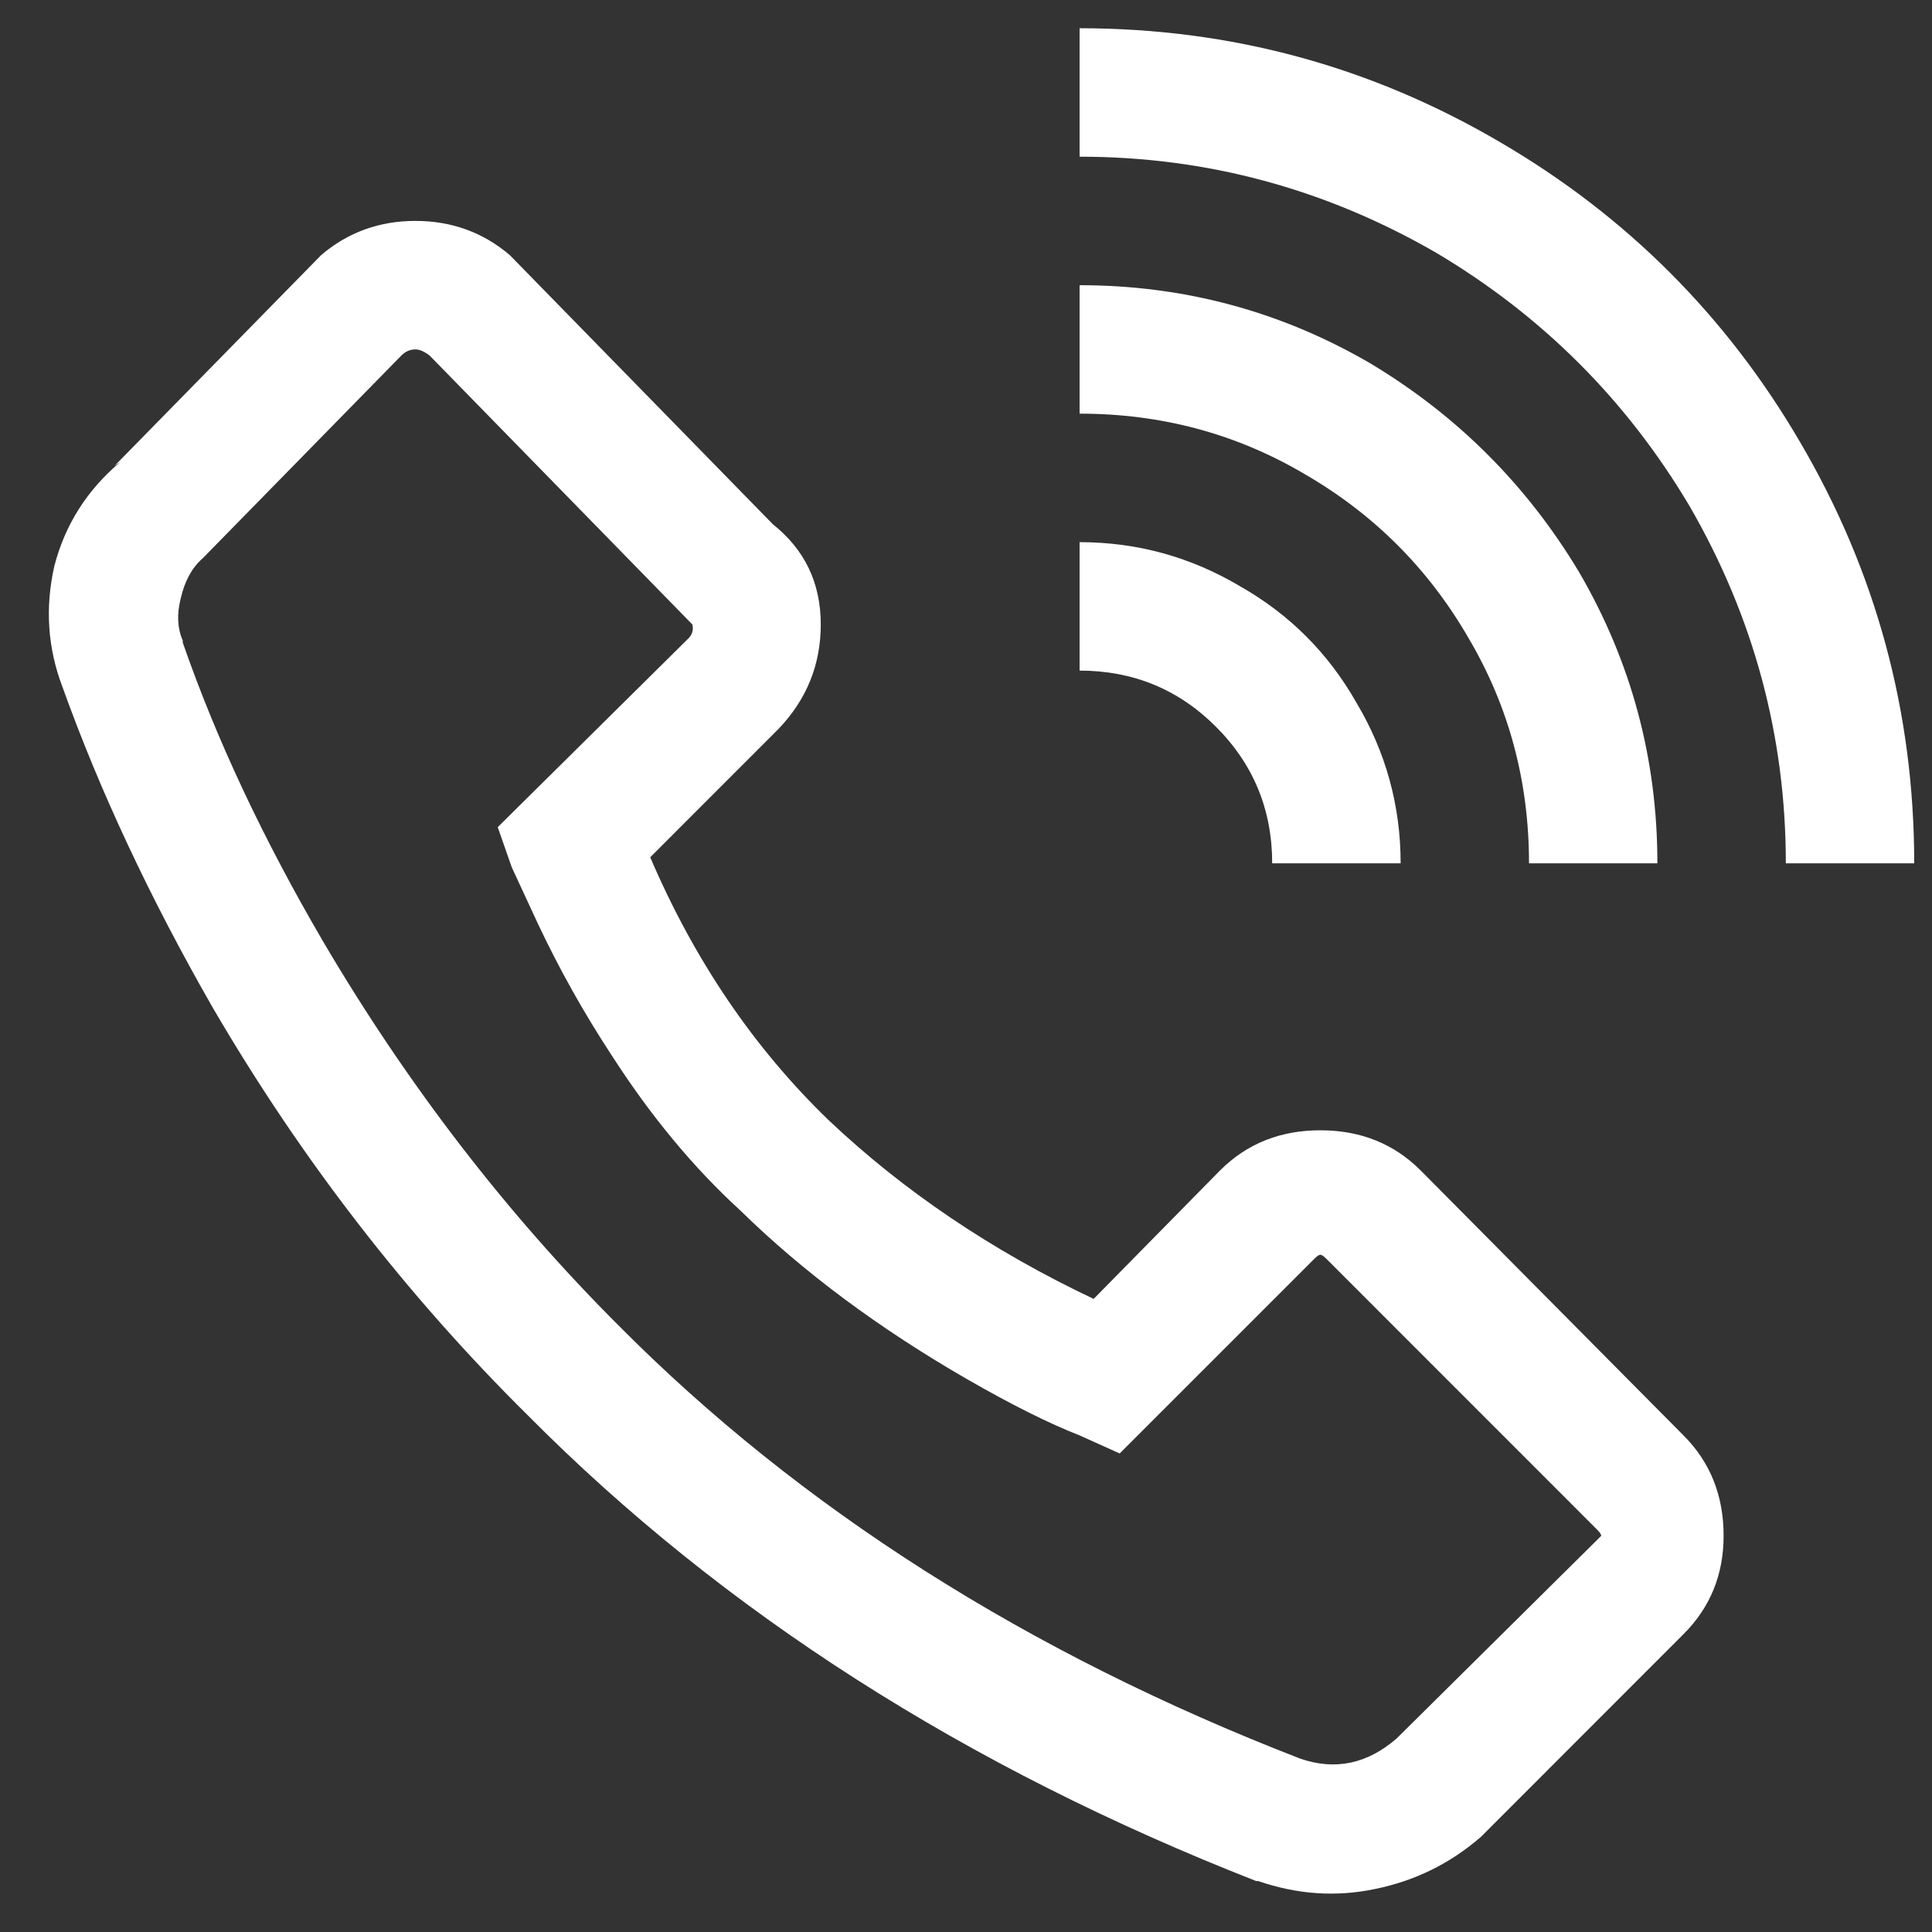 <svg xmlns="http://www.w3.org/2000/svg" width="29" height="29" viewBox="0 0 29 29" fill="none"><rect x="0" y="0" width="29" height="29" fill="#333333" stroke="none"/><path d="M16.205 0.424V2.352C18.112 2.352 19.899 2.834 21.566 3.799C23.152 4.743 24.417 6.008 25.36 7.595C26.324 9.262 26.806 11.05 26.806 12.959H28.733C28.733 10.689 28.161 8.58 27.017 6.631C25.913 4.743 24.417 3.246 22.529 2.141C20.582 0.996 18.474 0.424 16.205 0.424ZM6.236 3.316C5.694 3.316 5.222 3.487 4.821 3.829L1.719 6.993L1.809 6.932C1.307 7.354 0.976 7.876 0.815 8.499C0.675 9.122 0.715 9.725 0.936 10.307C1.498 11.874 2.251 13.481 3.195 15.128C4.52 17.398 6.096 19.437 7.923 21.245C10.854 24.198 14.498 26.528 18.855 28.235H18.885C19.468 28.436 20.05 28.477 20.632 28.356C21.234 28.235 21.766 27.974 22.228 27.573L25.27 24.529C25.672 24.128 25.872 23.635 25.872 23.053C25.872 22.45 25.672 21.948 25.27 21.546L21.325 17.569C20.923 17.167 20.421 16.966 19.819 16.966C19.217 16.966 18.715 17.167 18.313 17.569L16.416 19.497C14.89 18.774 13.565 17.88 12.44 16.816C11.316 15.731 10.423 14.415 9.76 12.868L11.687 10.94C12.109 10.498 12.32 9.976 12.32 9.373C12.32 8.75 12.079 8.248 11.597 7.866L11.687 7.957L7.652 3.829C7.25 3.487 6.778 3.316 6.236 3.316ZM16.205 4.281V6.209C17.43 6.209 18.554 6.51 19.578 7.113C20.622 7.716 21.445 8.539 22.047 9.584C22.65 10.608 22.951 11.733 22.951 12.959H24.878C24.878 11.392 24.487 9.935 23.704 8.59C22.921 7.284 21.877 6.239 20.572 5.456C19.227 4.672 17.771 4.281 16.205 4.281ZM6.236 5.245C6.297 5.245 6.367 5.275 6.447 5.335L10.392 9.373C10.412 9.453 10.392 9.524 10.332 9.584L7.471 12.416L7.682 13.019L8.073 13.863C8.395 14.546 8.766 15.209 9.188 15.851C9.77 16.755 10.412 17.529 11.115 18.172C12.059 19.096 13.193 19.939 14.518 20.703C15.181 21.084 15.743 21.365 16.205 21.546L16.807 21.817L19.729 18.895C19.769 18.855 19.799 18.834 19.819 18.834C19.839 18.834 19.869 18.855 19.909 18.895L23.975 22.962C24.015 23.003 24.035 23.033 24.035 23.053C24.035 23.053 24.015 23.073 23.975 23.113L20.963 26.096C20.522 26.478 20.04 26.578 19.518 26.398C15.422 24.811 12.009 22.641 9.278 19.889C7.592 18.202 6.116 16.283 4.851 14.134C3.947 12.587 3.245 11.091 2.743 9.644V9.614C2.663 9.433 2.652 9.222 2.713 8.981C2.773 8.72 2.883 8.519 3.044 8.379L6.026 5.335C6.086 5.275 6.156 5.245 6.236 5.245ZM16.205 8.138V10.066C17.008 10.066 17.691 10.347 18.253 10.91C18.815 11.472 19.096 12.155 19.096 12.959H21.024C21.024 12.095 20.803 11.291 20.361 10.548C19.939 9.805 19.357 9.222 18.614 8.8C17.871 8.359 17.068 8.138 16.205 8.138Z" fill="white"></path></svg>